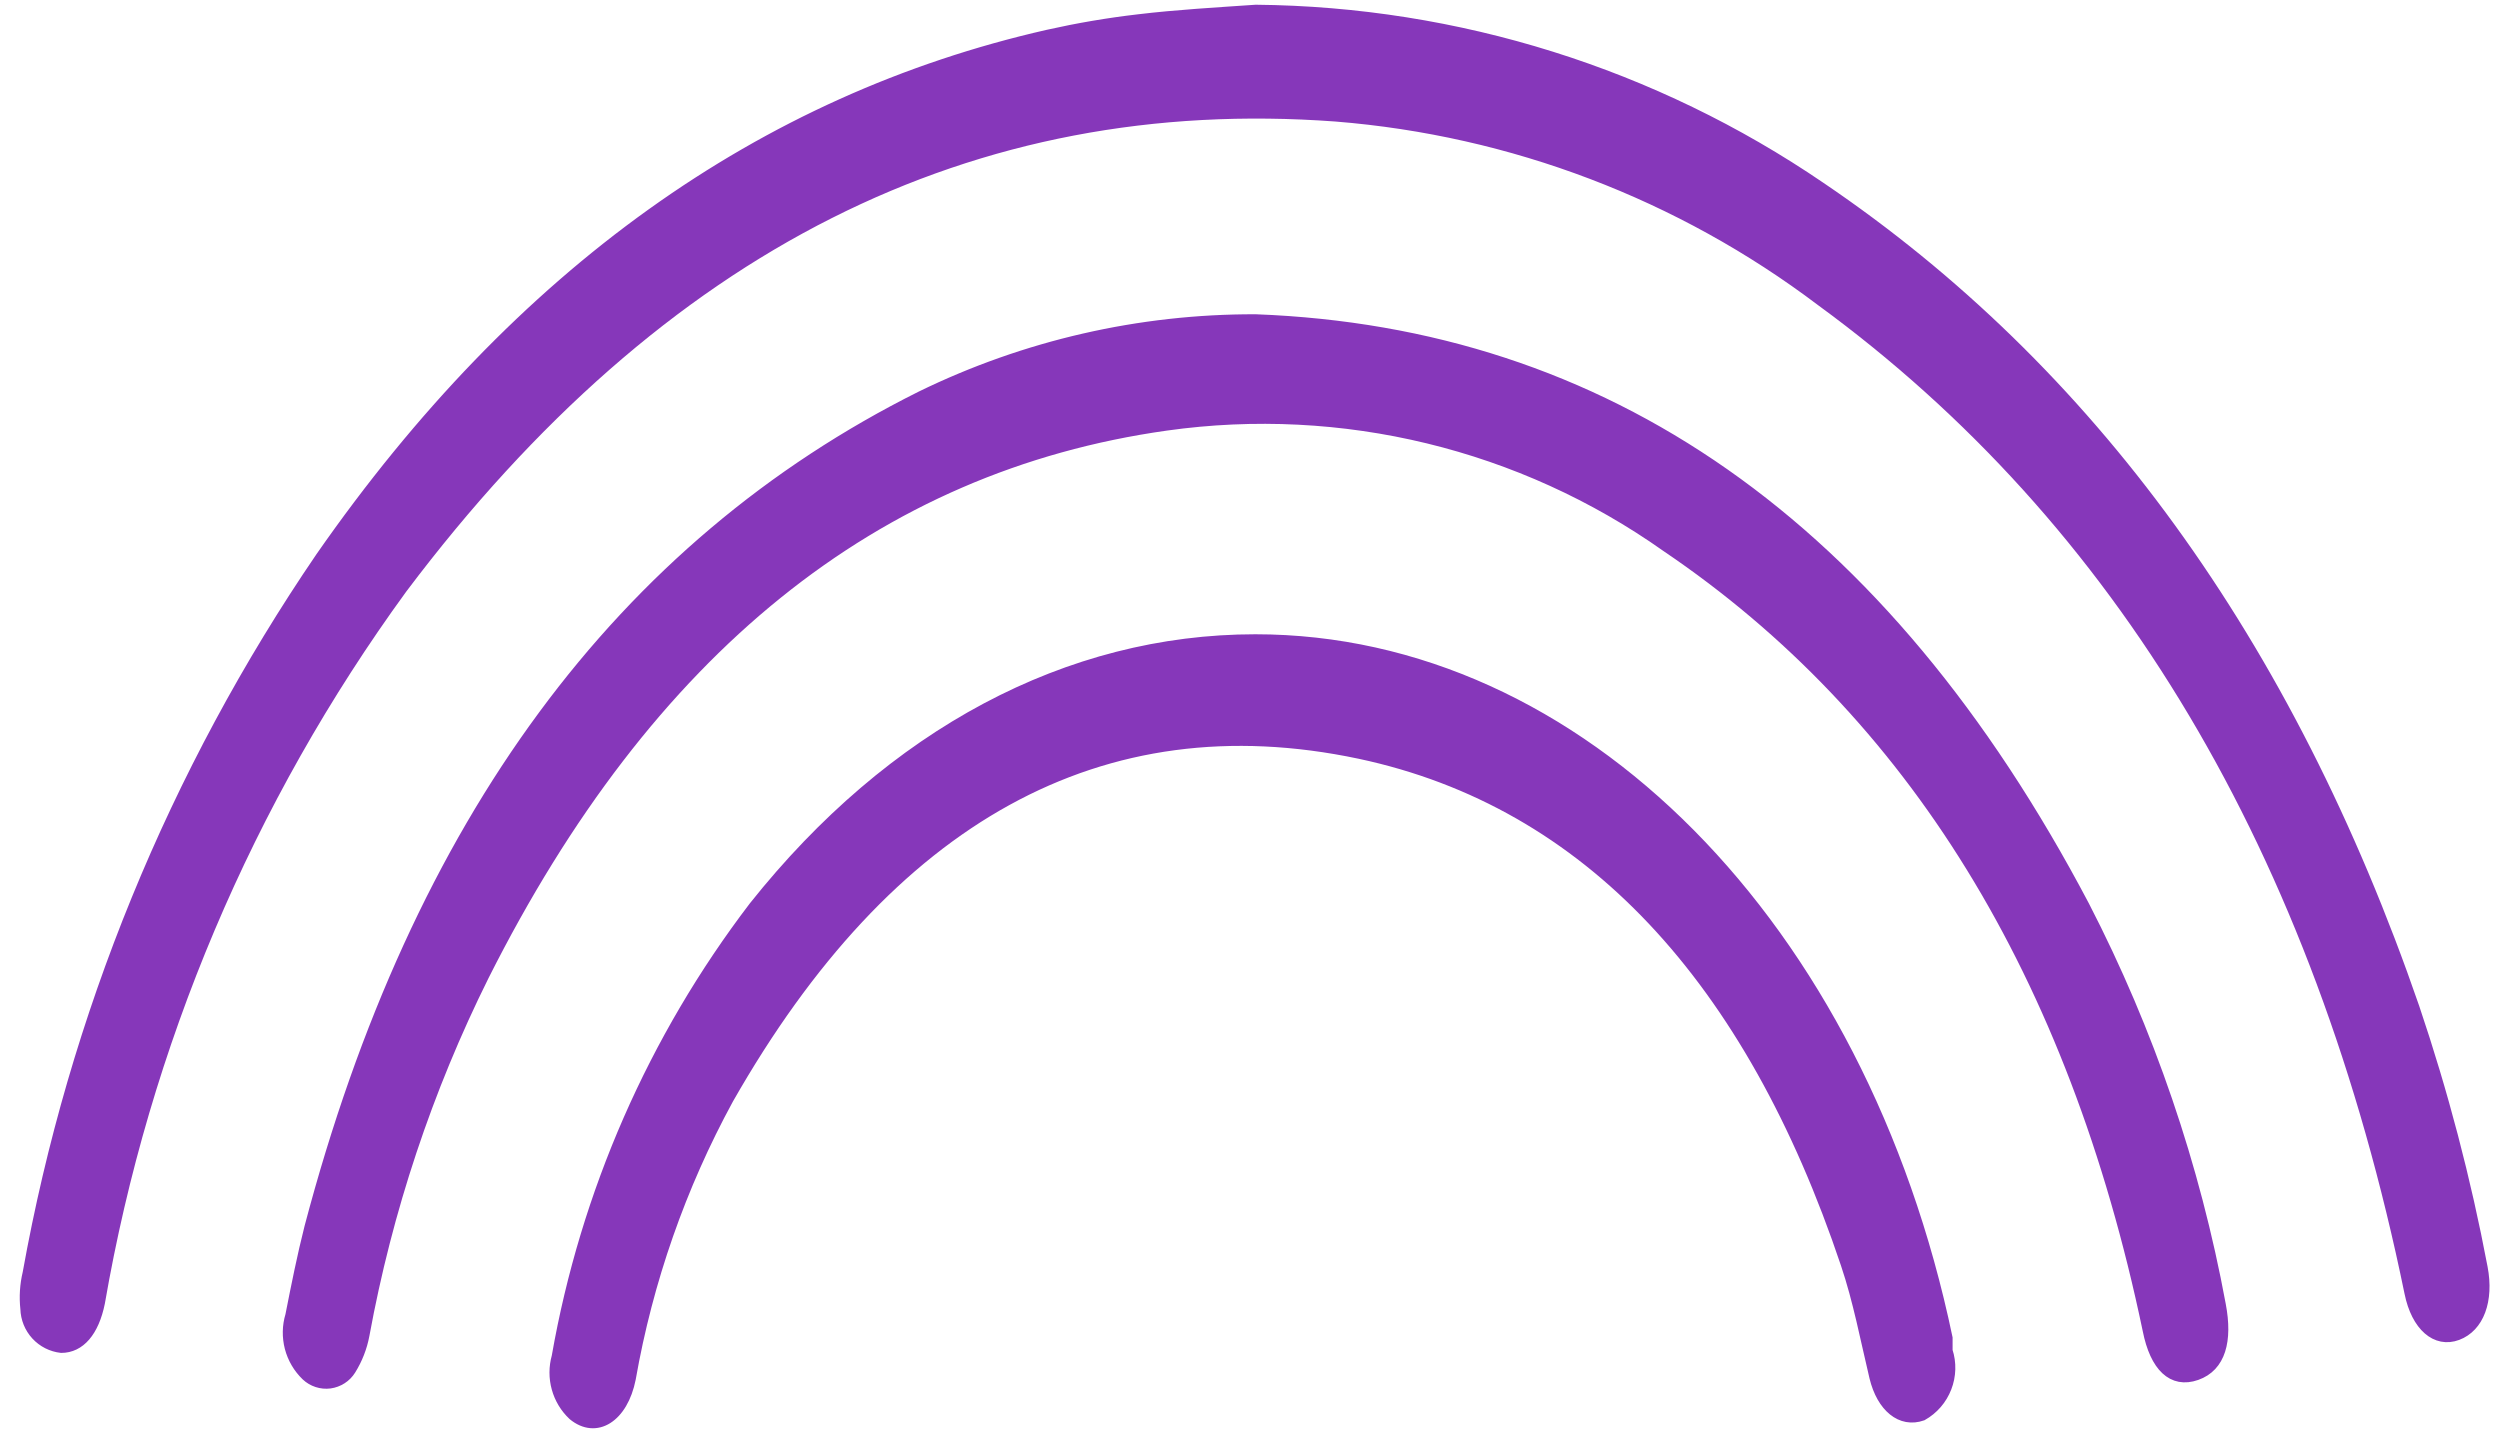 <svg width="55" height="32" viewBox="0 0 55 32" fill="none" xmlns="http://www.w3.org/2000/svg">
<path d="M27.628 0.204C32.066 0.246 36.391 1.603 40.058 4.104C45.968 8.104 50.348 14.104 53.128 22.164C53.76 24.034 54.261 25.945 54.628 27.884C54.768 28.614 54.548 29.204 54.068 29.384C53.588 29.564 53.148 29.184 52.998 28.444C50.998 18.704 46.638 11.444 40.058 6.634C36.96 4.292 33.258 2.884 29.388 2.574C21.388 1.984 14.548 5.394 8.858 12.954C5.466 17.612 3.191 22.987 2.208 28.664C2.078 29.304 1.768 29.664 1.348 29.664C1.132 29.64 0.932 29.539 0.785 29.379C0.638 29.219 0.554 29.011 0.548 28.794C0.519 28.53 0.536 28.263 0.598 28.004C1.614 22.355 3.812 16.985 7.048 12.244C11.408 5.984 16.768 2.184 23.048 0.754C23.708 0.606 24.375 0.492 25.048 0.414C25.878 0.314 26.758 0.264 27.628 0.204Z" fill="#8637BA" stroke="#8637BA" stroke-width="0.2" stroke-miterlimit="10"/>
<path d="M27.628 7.014C35.278 7.304 41.418 11.474 45.868 19.924C47.293 22.688 48.303 25.646 48.868 28.704C49.018 29.494 48.868 30.074 48.328 30.264C47.788 30.454 47.398 30.074 47.238 29.264C45.598 21.414 42.038 15.684 36.658 12.044C33.465 9.784 29.531 8.829 25.658 9.374C19.264 10.274 14.264 14.307 10.658 21.474C9.416 23.971 8.531 26.631 8.028 29.374C7.977 29.647 7.875 29.908 7.728 30.144C7.677 30.226 7.608 30.296 7.527 30.348C7.446 30.4 7.354 30.434 7.259 30.447C7.163 30.459 7.065 30.45 6.974 30.42C6.882 30.39 6.798 30.34 6.728 30.274C6.552 30.104 6.426 29.889 6.364 29.653C6.303 29.416 6.307 29.168 6.378 28.934C6.508 28.274 6.638 27.624 6.798 26.994C9.158 18.054 13.668 11.994 20.258 8.704C22.553 7.584 25.074 7.006 27.628 7.014Z" fill="#8637BA" stroke="#8637BA" stroke-width="0.2" stroke-miterlimit="10"/>
<path d="M27.617 14.054C34.737 14.054 40.957 20.344 42.857 29.434C42.857 29.524 42.857 29.614 42.857 29.714C42.945 29.982 42.936 30.272 42.834 30.534C42.732 30.797 42.543 31.016 42.297 31.154C41.817 31.324 41.387 30.964 41.227 30.304C41.027 29.464 40.867 28.614 40.597 27.814C38.497 21.554 34.937 17.664 29.907 16.594C24.227 15.394 19.557 18.004 16.037 24.184C14.991 26.104 14.265 28.181 13.887 30.334C13.717 31.194 13.117 31.574 12.597 31.144C12.424 30.981 12.299 30.774 12.236 30.545C12.172 30.315 12.173 30.073 12.237 29.844C12.869 26.241 14.358 22.842 16.577 19.934C19.607 16.124 23.497 14.054 27.617 14.054Z" fill="#8637BA" stroke="#8637BA" stroke-width="0.2" stroke-miterlimit="10"/>
</svg>
